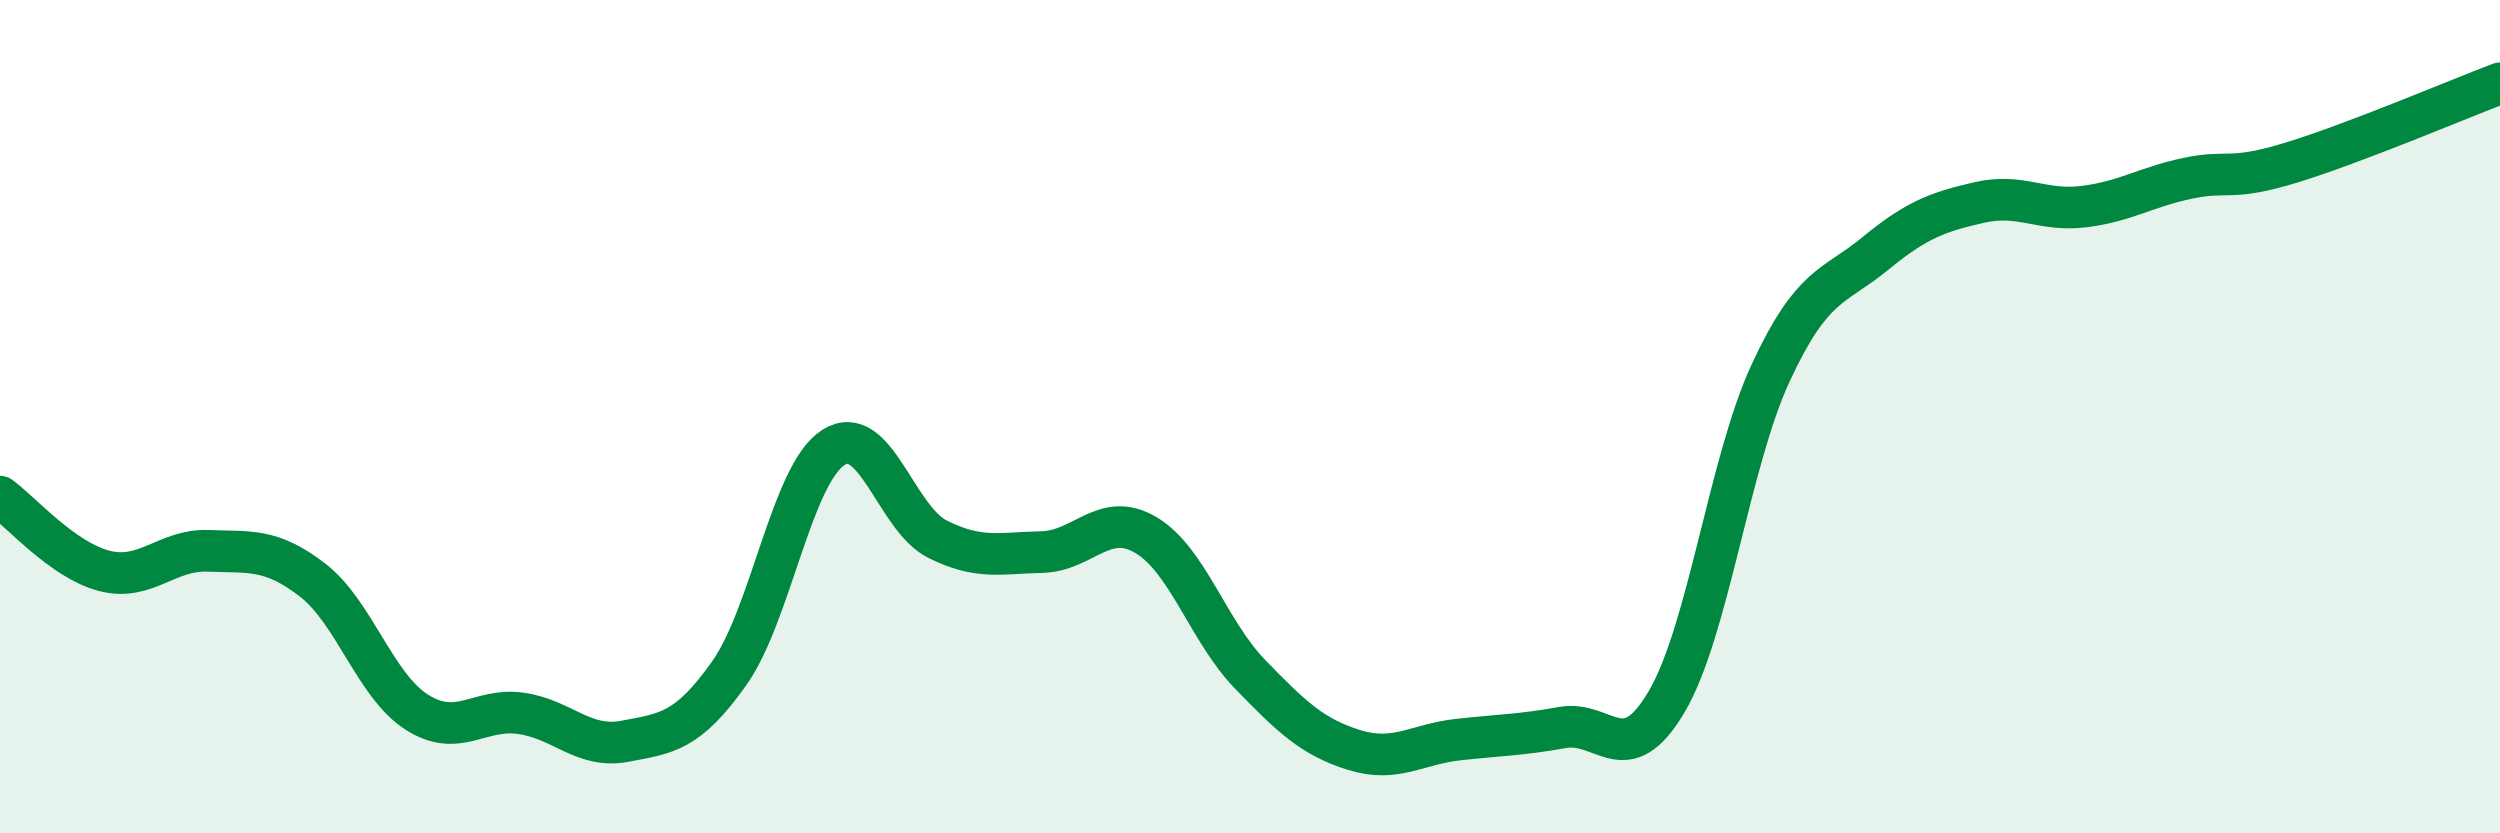 
    <svg width="60" height="20" viewBox="0 0 60 20" xmlns="http://www.w3.org/2000/svg">
      <path
        d="M 0,11.92 C 0.5,12.28 1.5,13.44 2.5,13.7 C 3.5,13.96 4,13.18 5,13.22 C 6,13.26 6.5,13.15 7.5,13.92 C 8.5,14.69 9,16.45 10,17.09 C 11,17.73 11.5,16.98 12.5,17.12 C 13.5,17.26 14,17.98 15,17.79 C 16,17.6 16.5,17.57 17.5,16.16 C 18.5,14.75 19,11.38 20,10.74 C 21,10.1 21.5,12.44 22.5,12.94 C 23.5,13.44 24,13.27 25,13.25 C 26,13.23 26.5,12.25 27.5,12.84 C 28.5,13.43 29,15.15 30,16.18 C 31,17.21 31.5,17.69 32.5,18 C 33.5,18.31 34,17.86 35,17.75 C 36,17.64 36.5,17.64 37.5,17.46 C 38.5,17.28 39,18.54 40,16.84 C 41,15.14 41.5,11.09 42.5,8.94 C 43.5,6.79 44,6.91 45,6.09 C 46,5.27 46.5,5.09 47.5,4.86 C 48.5,4.63 49,5.08 50,4.96 C 51,4.84 51.5,4.49 52.5,4.28 C 53.5,4.07 53.5,4.36 55,3.9 C 56.5,3.44 59,2.38 60,2L60 20L0 20Z"
        fill="#008740"
        opacity="0.1"
        stroke-linecap="round"
        stroke-linejoin="round"
      />
      <path
        d="M 0,11.92 C 0.5,12.28 1.5,13.44 2.5,13.7 C 3.5,13.96 4,13.18 5,13.22 C 6,13.26 6.5,13.15 7.5,13.92 C 8.5,14.69 9,16.45 10,17.09 C 11,17.73 11.5,16.98 12.5,17.12 C 13.5,17.26 14,17.98 15,17.79 C 16,17.6 16.5,17.57 17.5,16.16 C 18.5,14.75 19,11.38 20,10.74 C 21,10.1 21.5,12.44 22.5,12.94 C 23.5,13.44 24,13.27 25,13.25 C 26,13.23 26.5,12.25 27.5,12.84 C 28.5,13.43 29,15.15 30,16.18 C 31,17.21 31.5,17.69 32.5,18 C 33.5,18.31 34,17.86 35,17.75 C 36,17.64 36.5,17.64 37.5,17.46 C 38.5,17.28 39,18.54 40,16.84 C 41,15.14 41.5,11.09 42.5,8.94 C 43.5,6.79 44,6.91 45,6.09 C 46,5.27 46.5,5.09 47.5,4.86 C 48.5,4.63 49,5.08 50,4.96 C 51,4.84 51.5,4.49 52.5,4.28 C 53.5,4.07 53.5,4.36 55,3.9 C 56.5,3.44 59,2.38 60,2"
        stroke="#008740"
        stroke-width="1"
        fill="none"
        stroke-linecap="round"
        stroke-linejoin="round"
      />
    </svg>
  